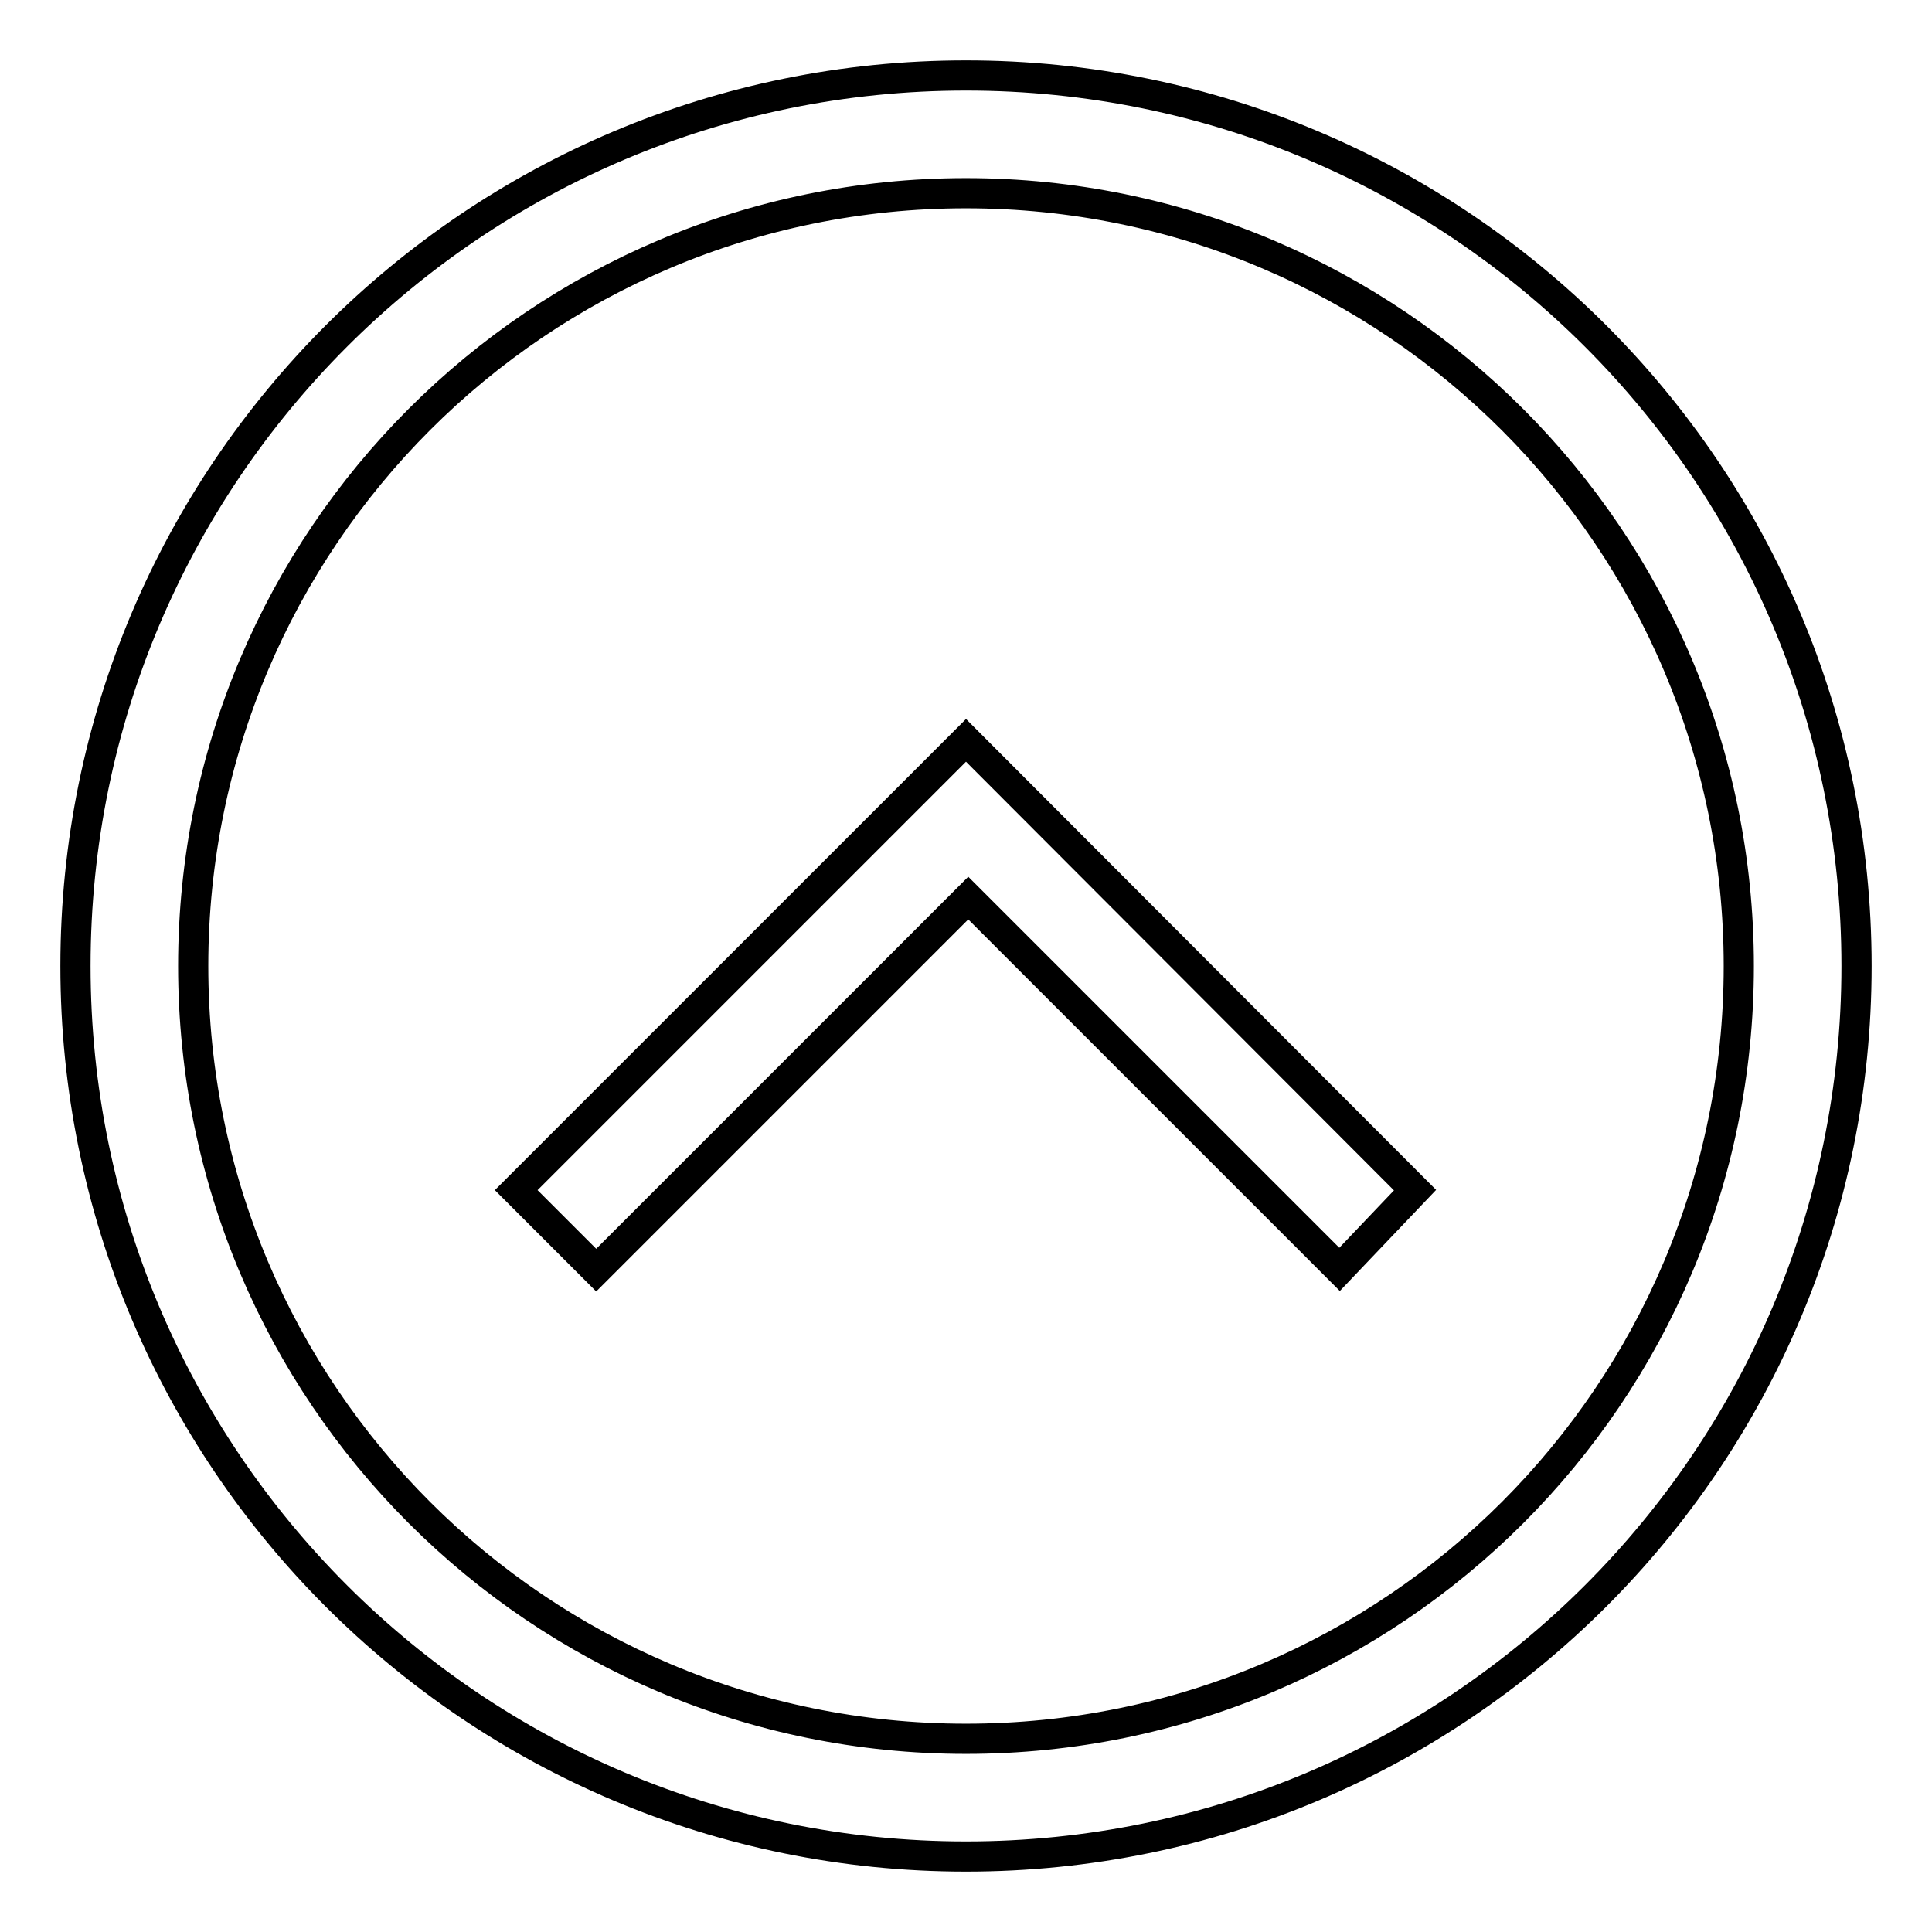 <?xml version="1.0" encoding="utf-8"?>
<!-- Svg Vector Icons : http://www.onlinewebfonts.com/icon -->
<!DOCTYPE svg PUBLIC "-//W3C//DTD SVG 1.1//EN" "http://www.w3.org/Graphics/SVG/1.1/DTD/svg11.dtd">
<svg version="1.1" xmlns="http://www.w3.org/2000/svg" xmlns:xlink="http://www.w3.org/1999/xlink" x="0px" y="0px" viewBox="0 0 256 256" enable-background="new 0 0 256 256" xml:space="preserve">
<g><g><path stroke-width="4" fill-opacity="0" stroke="#000000"  d="M128,10C62.8,10,10,62.8,10,128c0,65.2,52.8,118,118,118c65.2,0,118-52.8,118-118C246,62.8,193.2,10,128,10z M128,230.4c-56.6,0-102.4-45.8-102.4-102.4C25.6,71.4,71.4,25.6,128,25.6c56.6,0,102.4,45.9,102.4,102.4C230.4,184.6,184.6,230.4,128,230.4z"/><path stroke-width="4" fill-opacity="0" stroke="#000000"  d="M68.4,157.7L79,168.3l49.3-49.3l49.2,49.2l10-10.5L128,98.1L68.4,157.7z"/></g></g>
</svg>